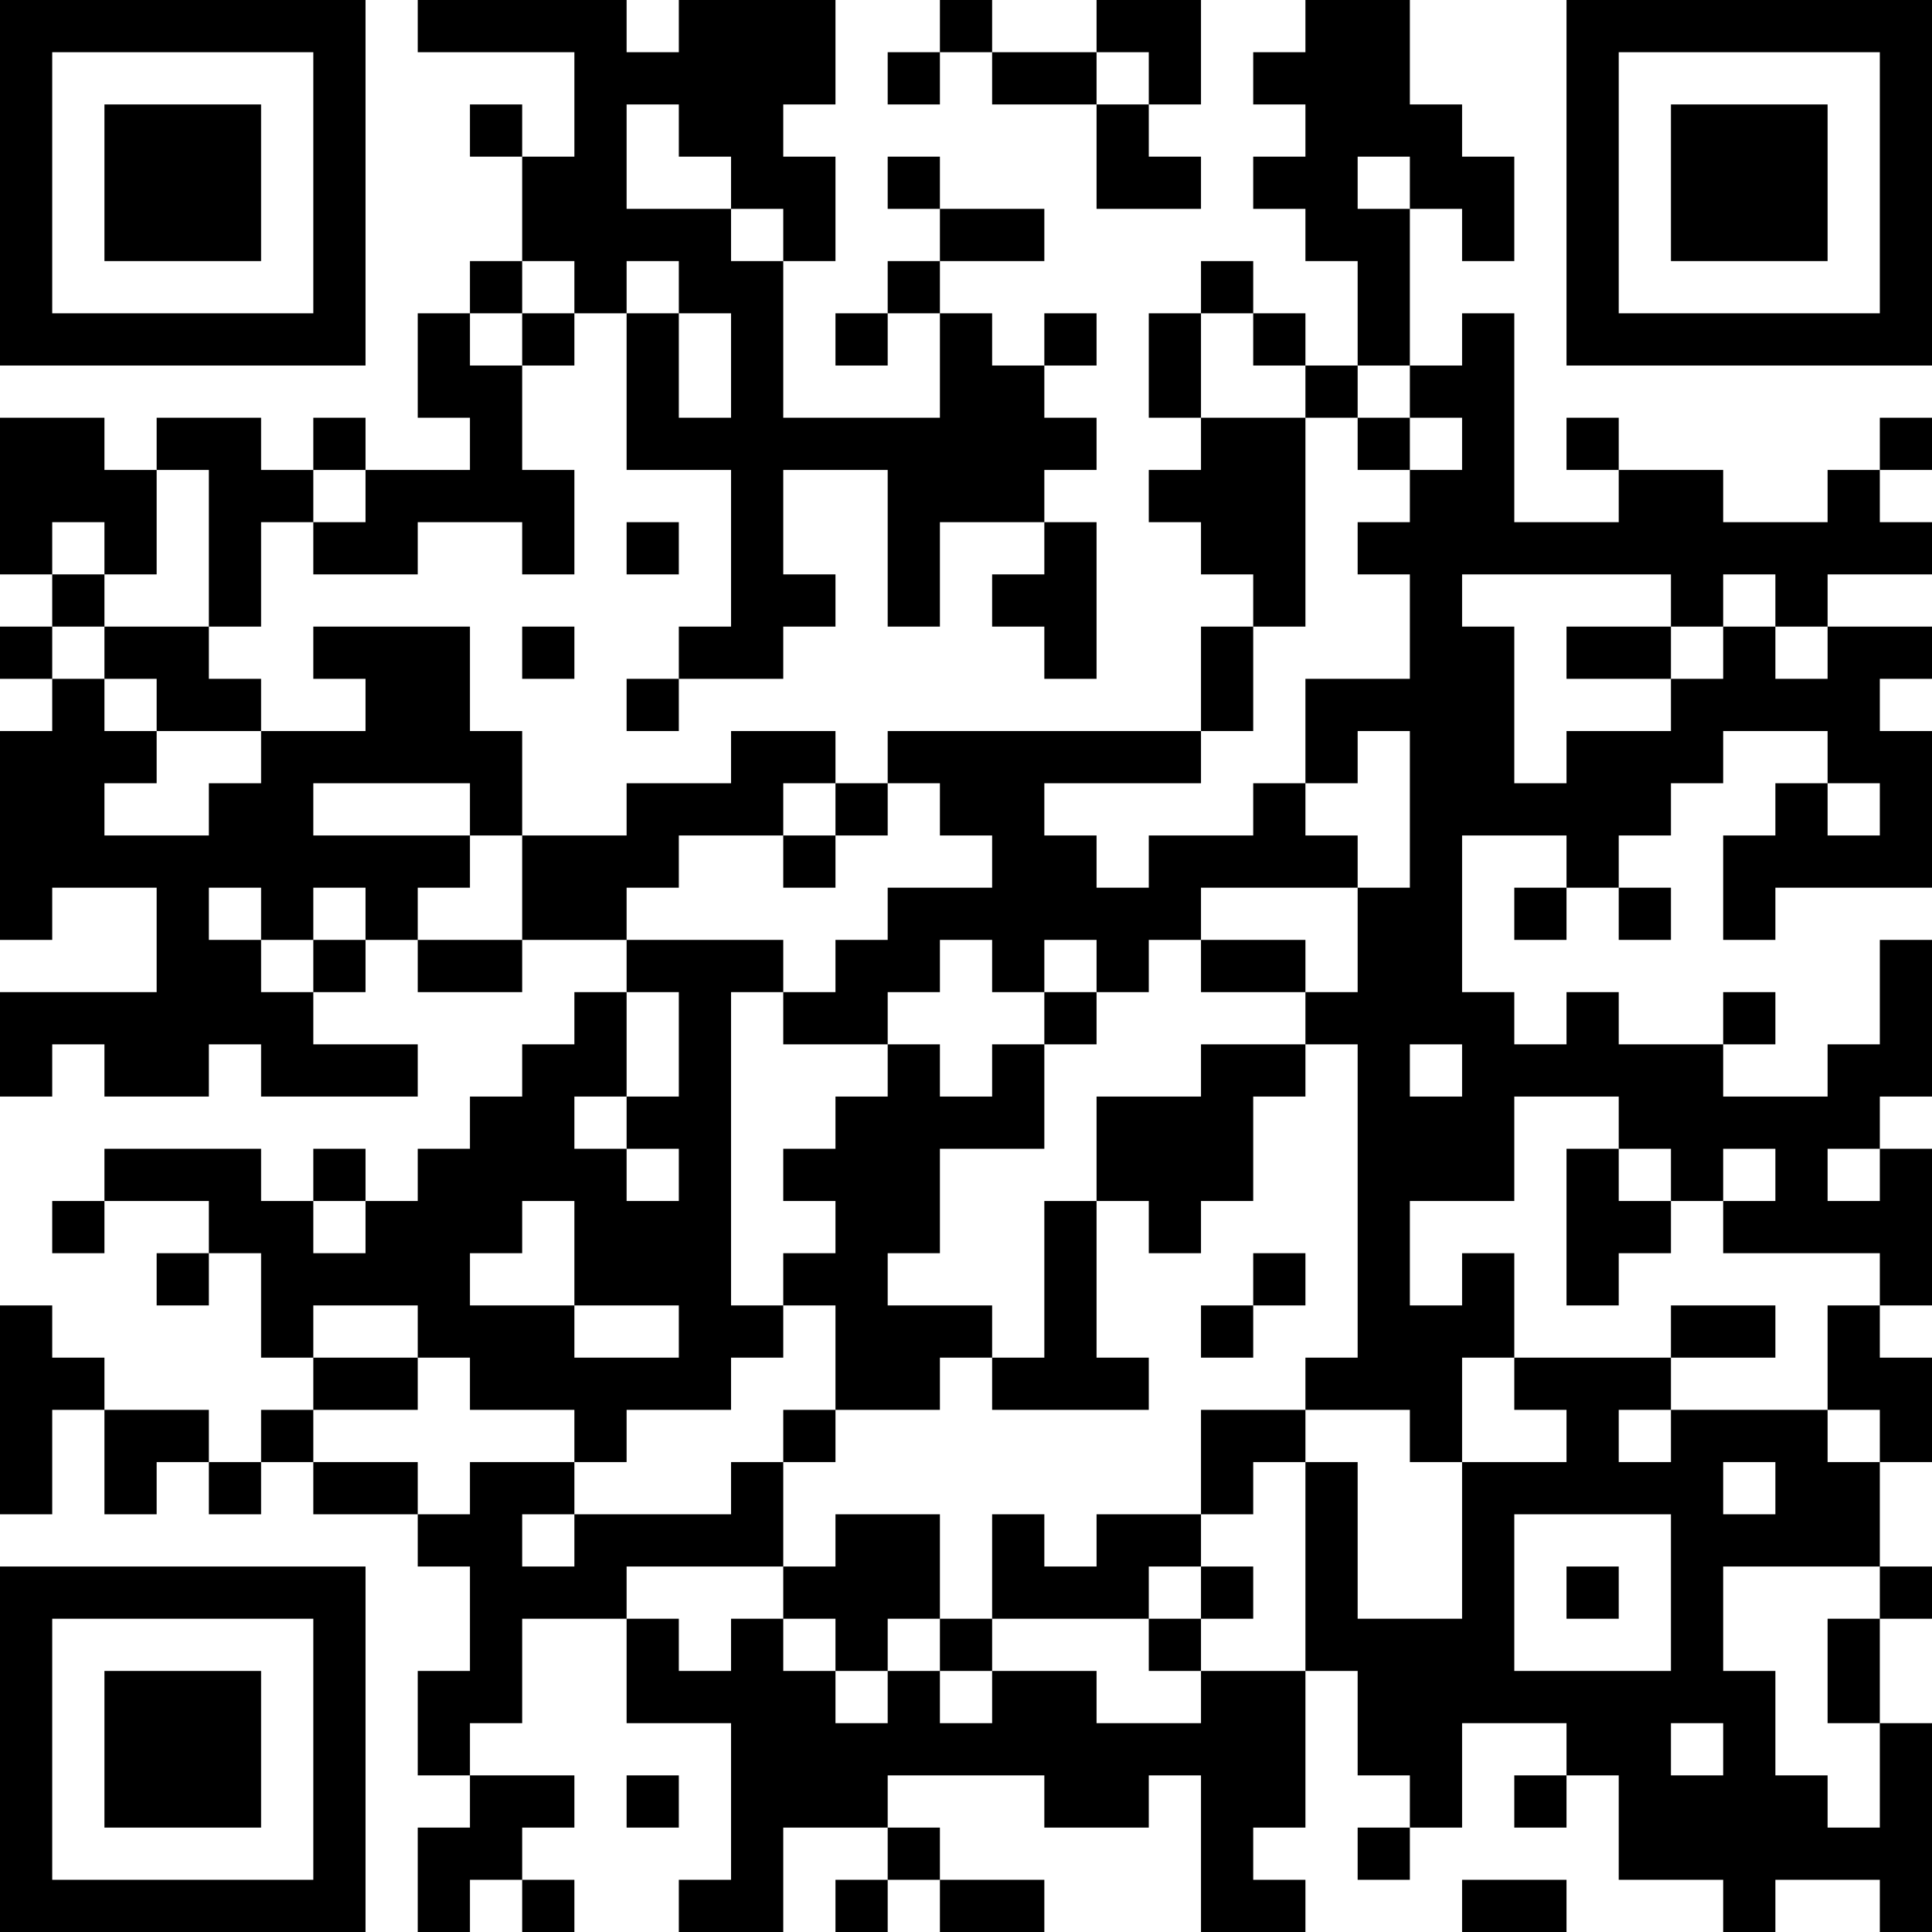 <?xml version="1.0" encoding="UTF-8"?>
<svg xmlns="http://www.w3.org/2000/svg" version="1.1" width="400" height="400" viewBox="0 0 400 400"><rect x="0" y="0" width="400" height="400" fill="#ffffff"/><g transform="scale(10.811)"><g transform="translate(0,0)"><path fill-rule="evenodd" d="M8 0L8 1L11 1L11 3L10 3L10 2L9 2L9 3L10 3L10 5L9 5L9 6L8 6L8 8L9 8L9 9L7 9L7 8L6 8L6 9L5 9L5 8L3 8L3 9L2 9L2 8L0 8L0 11L1 11L1 12L0 12L0 13L1 13L1 14L0 14L0 18L1 18L1 17L3 17L3 19L0 19L0 21L1 21L1 20L2 20L2 21L4 21L4 20L5 20L5 21L8 21L8 20L6 20L6 19L7 19L7 18L8 18L8 19L10 19L10 18L12 18L12 19L11 19L11 20L10 20L10 21L9 21L9 22L8 22L8 23L7 23L7 22L6 22L6 23L5 23L5 22L2 22L2 23L1 23L1 24L2 24L2 23L4 23L4 24L3 24L3 25L4 25L4 24L5 24L5 26L6 26L6 27L5 27L5 28L4 28L4 27L2 27L2 26L1 26L1 25L0 25L0 29L1 29L1 27L2 27L2 29L3 29L3 28L4 28L4 29L5 29L5 28L6 28L6 29L8 29L8 30L9 30L9 32L8 32L8 34L9 34L9 35L8 35L8 37L9 37L9 36L10 36L10 37L11 37L11 36L10 36L10 35L11 35L11 34L9 34L9 33L10 33L10 31L12 31L12 33L14 33L14 36L13 36L13 37L15 37L15 35L17 35L17 36L16 36L16 37L17 37L17 36L18 36L18 37L20 37L20 36L18 36L18 35L17 35L17 34L20 34L20 35L22 35L22 34L23 34L23 37L25 37L25 36L24 36L24 35L25 35L25 32L26 32L26 34L27 34L27 35L26 35L26 36L27 36L27 35L28 35L28 33L30 33L30 34L29 34L29 35L30 35L30 34L31 34L31 36L33 36L33 37L34 37L34 36L36 36L36 37L37 37L37 33L36 33L36 31L37 31L37 30L36 30L36 28L37 28L37 26L36 26L36 25L37 25L37 22L36 22L36 21L37 21L37 18L36 18L36 20L35 20L35 21L33 21L33 20L34 20L34 19L33 19L33 20L31 20L31 19L30 19L30 20L29 20L29 19L28 19L28 16L30 16L30 17L29 17L29 18L30 18L30 17L31 17L31 18L32 18L32 17L31 17L31 16L32 16L32 15L33 15L33 14L35 14L35 15L34 15L34 16L33 16L33 18L34 18L34 17L37 17L37 14L36 14L36 13L37 13L37 12L35 12L35 11L37 11L37 10L36 10L36 9L37 9L37 8L36 8L36 9L35 9L35 10L33 10L33 9L31 9L31 8L30 8L30 9L31 9L31 10L29 10L29 6L28 6L28 7L27 7L27 4L28 4L28 5L29 5L29 3L28 3L28 2L27 2L27 0L25 0L25 1L24 1L24 2L25 2L25 3L24 3L24 4L25 4L25 5L26 5L26 7L25 7L25 6L24 6L24 5L23 5L23 6L22 6L22 8L23 8L23 9L22 9L22 10L23 10L23 11L24 11L24 12L23 12L23 14L17 14L17 15L16 15L16 14L14 14L14 15L12 15L12 16L10 16L10 14L9 14L9 12L6 12L6 13L7 13L7 14L5 14L5 13L4 13L4 12L5 12L5 10L6 10L6 11L8 11L8 10L10 10L10 11L11 11L11 9L10 9L10 7L11 7L11 6L12 6L12 9L14 9L14 12L13 12L13 13L12 13L12 14L13 14L13 13L15 13L15 12L16 12L16 11L15 11L15 9L17 9L17 12L18 12L18 10L20 10L20 11L19 11L19 12L20 12L20 13L21 13L21 10L20 10L20 9L21 9L21 8L20 8L20 7L21 7L21 6L20 6L20 7L19 7L19 6L18 6L18 5L20 5L20 4L18 4L18 3L17 3L17 4L18 4L18 5L17 5L17 6L16 6L16 7L17 7L17 6L18 6L18 8L15 8L15 5L16 5L16 3L15 3L15 2L16 2L16 0L13 0L13 1L12 1L12 0ZM18 0L18 1L17 1L17 2L18 2L18 1L19 1L19 2L21 2L21 4L23 4L23 3L22 3L22 2L23 2L23 0L21 0L21 1L19 1L19 0ZM21 1L21 2L22 2L22 1ZM12 2L12 4L14 4L14 5L15 5L15 4L14 4L14 3L13 3L13 2ZM26 3L26 4L27 4L27 3ZM10 5L10 6L9 6L9 7L10 7L10 6L11 6L11 5ZM12 5L12 6L13 6L13 8L14 8L14 6L13 6L13 5ZM23 6L23 8L25 8L25 12L24 12L24 14L23 14L23 15L20 15L20 16L21 16L21 17L22 17L22 16L24 16L24 15L25 15L25 16L26 16L26 17L23 17L23 18L22 18L22 19L21 19L21 18L20 18L20 19L19 19L19 18L18 18L18 19L17 19L17 20L15 20L15 19L16 19L16 18L17 18L17 17L19 17L19 16L18 16L18 15L17 15L17 16L16 16L16 15L15 15L15 16L13 16L13 17L12 17L12 18L15 18L15 19L14 19L14 25L15 25L15 26L14 26L14 27L12 27L12 28L11 28L11 27L9 27L9 26L8 26L8 25L6 25L6 26L8 26L8 27L6 27L6 28L8 28L8 29L9 29L9 28L11 28L11 29L10 29L10 30L11 30L11 29L14 29L14 28L15 28L15 30L12 30L12 31L13 31L13 32L14 32L14 31L15 31L15 32L16 32L16 33L17 33L17 32L18 32L18 33L19 33L19 32L21 32L21 33L23 33L23 32L25 32L25 28L26 28L26 31L28 31L28 28L30 28L30 27L29 27L29 26L32 26L32 27L31 27L31 28L32 28L32 27L35 27L35 28L36 28L36 27L35 27L35 25L36 25L36 24L33 24L33 23L34 23L34 22L33 22L33 23L32 23L32 22L31 22L31 21L29 21L29 23L27 23L27 25L28 25L28 24L29 24L29 26L28 26L28 28L27 28L27 27L25 27L25 26L26 26L26 20L25 20L25 19L26 19L26 17L27 17L27 14L26 14L26 15L25 15L25 13L27 13L27 11L26 11L26 10L27 10L27 9L28 9L28 8L27 8L27 7L26 7L26 8L25 8L25 7L24 7L24 6ZM26 8L26 9L27 9L27 8ZM3 9L3 11L2 11L2 10L1 10L1 11L2 11L2 12L1 12L1 13L2 13L2 14L3 14L3 15L2 15L2 16L4 16L4 15L5 15L5 14L3 14L3 13L2 13L2 12L4 12L4 9ZM6 9L6 10L7 10L7 9ZM12 10L12 11L13 11L13 10ZM28 11L28 12L29 12L29 15L30 15L30 14L32 14L32 13L33 13L33 12L34 12L34 13L35 13L35 12L34 12L34 11L33 11L33 12L32 12L32 11ZM10 12L10 13L11 13L11 12ZM30 12L30 13L32 13L32 12ZM6 15L6 16L9 16L9 17L8 17L8 18L10 18L10 16L9 16L9 15ZM35 15L35 16L36 16L36 15ZM15 16L15 17L16 17L16 16ZM4 17L4 18L5 18L5 19L6 19L6 18L7 18L7 17L6 17L6 18L5 18L5 17ZM23 18L23 19L25 19L25 18ZM12 19L12 21L11 21L11 22L12 22L12 23L13 23L13 22L12 22L12 21L13 21L13 19ZM20 19L20 20L19 20L19 21L18 21L18 20L17 20L17 21L16 21L16 22L15 22L15 23L16 23L16 24L15 24L15 25L16 25L16 27L15 27L15 28L16 28L16 27L18 27L18 26L19 26L19 27L22 27L22 26L21 26L21 23L22 23L22 24L23 24L23 23L24 23L24 21L25 21L25 20L23 20L23 21L21 21L21 23L20 23L20 26L19 26L19 25L17 25L17 24L18 24L18 22L20 22L20 20L21 20L21 19ZM27 20L27 21L28 21L28 20ZM30 22L30 25L31 25L31 24L32 24L32 23L31 23L31 22ZM35 22L35 23L36 23L36 22ZM6 23L6 24L7 24L7 23ZM10 23L10 24L9 24L9 25L11 25L11 26L13 26L13 25L11 25L11 23ZM24 24L24 25L23 25L23 26L24 26L24 25L25 25L25 24ZM32 25L32 26L34 26L34 25ZM23 27L23 29L21 29L21 30L20 30L20 29L19 29L19 31L18 31L18 29L16 29L16 30L15 30L15 31L16 31L16 32L17 32L17 31L18 31L18 32L19 32L19 31L22 31L22 32L23 32L23 31L24 31L24 30L23 30L23 29L24 29L24 28L25 28L25 27ZM33 28L33 29L34 29L34 28ZM29 29L29 32L32 32L32 29ZM22 30L22 31L23 31L23 30ZM30 30L30 31L31 31L31 30ZM33 30L33 32L34 32L34 34L35 34L35 35L36 35L36 33L35 33L35 31L36 31L36 30ZM32 33L32 34L33 34L33 33ZM12 34L12 35L13 35L13 34ZM28 36L28 37L30 37L30 36ZM0 0L0 7L7 7L7 0ZM1 1L1 6L6 6L6 1ZM2 2L2 5L5 5L5 2ZM30 0L30 7L37 7L37 0ZM31 1L31 6L36 6L36 1ZM32 2L32 5L35 5L35 2ZM0 30L0 37L7 37L7 30ZM1 31L1 36L6 36L6 31ZM2 32L2 35L5 35L5 32Z" fill="#000000"/></g></g></svg>
